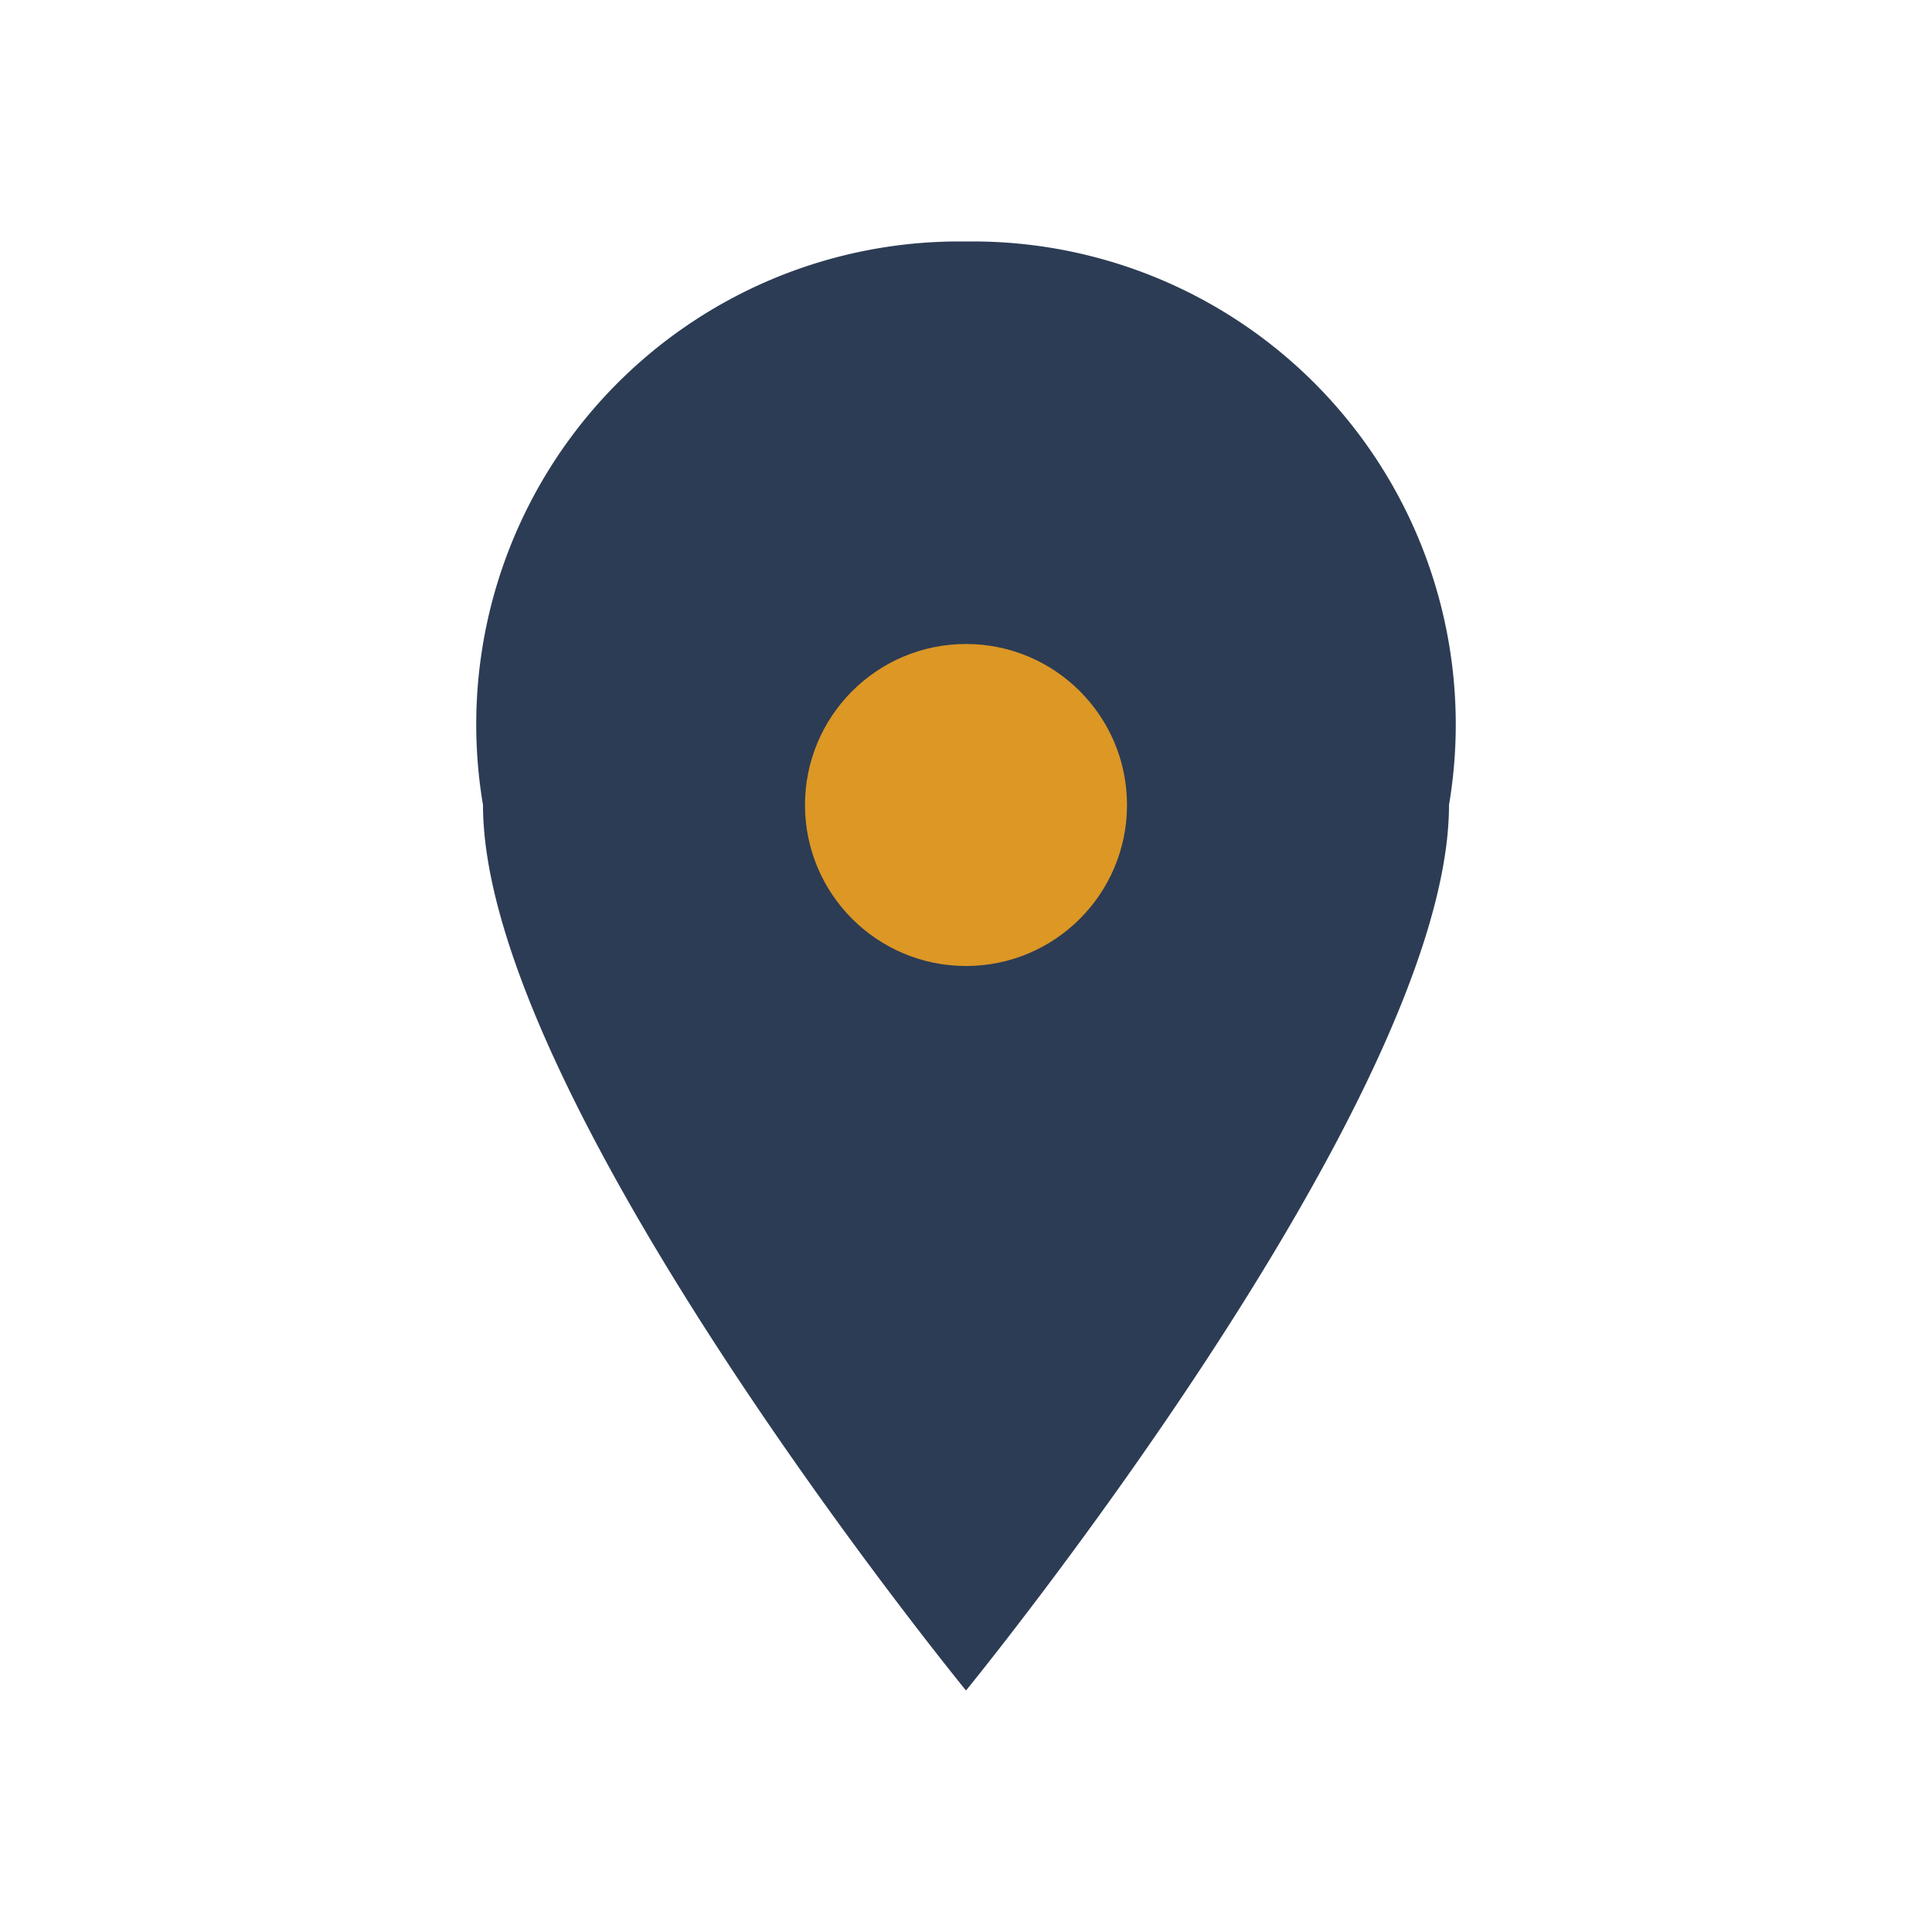 <?xml version="1.0" encoding="UTF-8"?>
<svg xmlns="http://www.w3.org/2000/svg" viewBox="0 0 24 24" width="32" height="32"><path d="M12 21s6-7.34 6-11A6 6 0 0012 3 6 6 0 006 10c0 3.66 6 11 6 11z" fill="#2C3C54"/><circle cx="12" cy="10" r="2" fill="#DC9725"/></svg>
